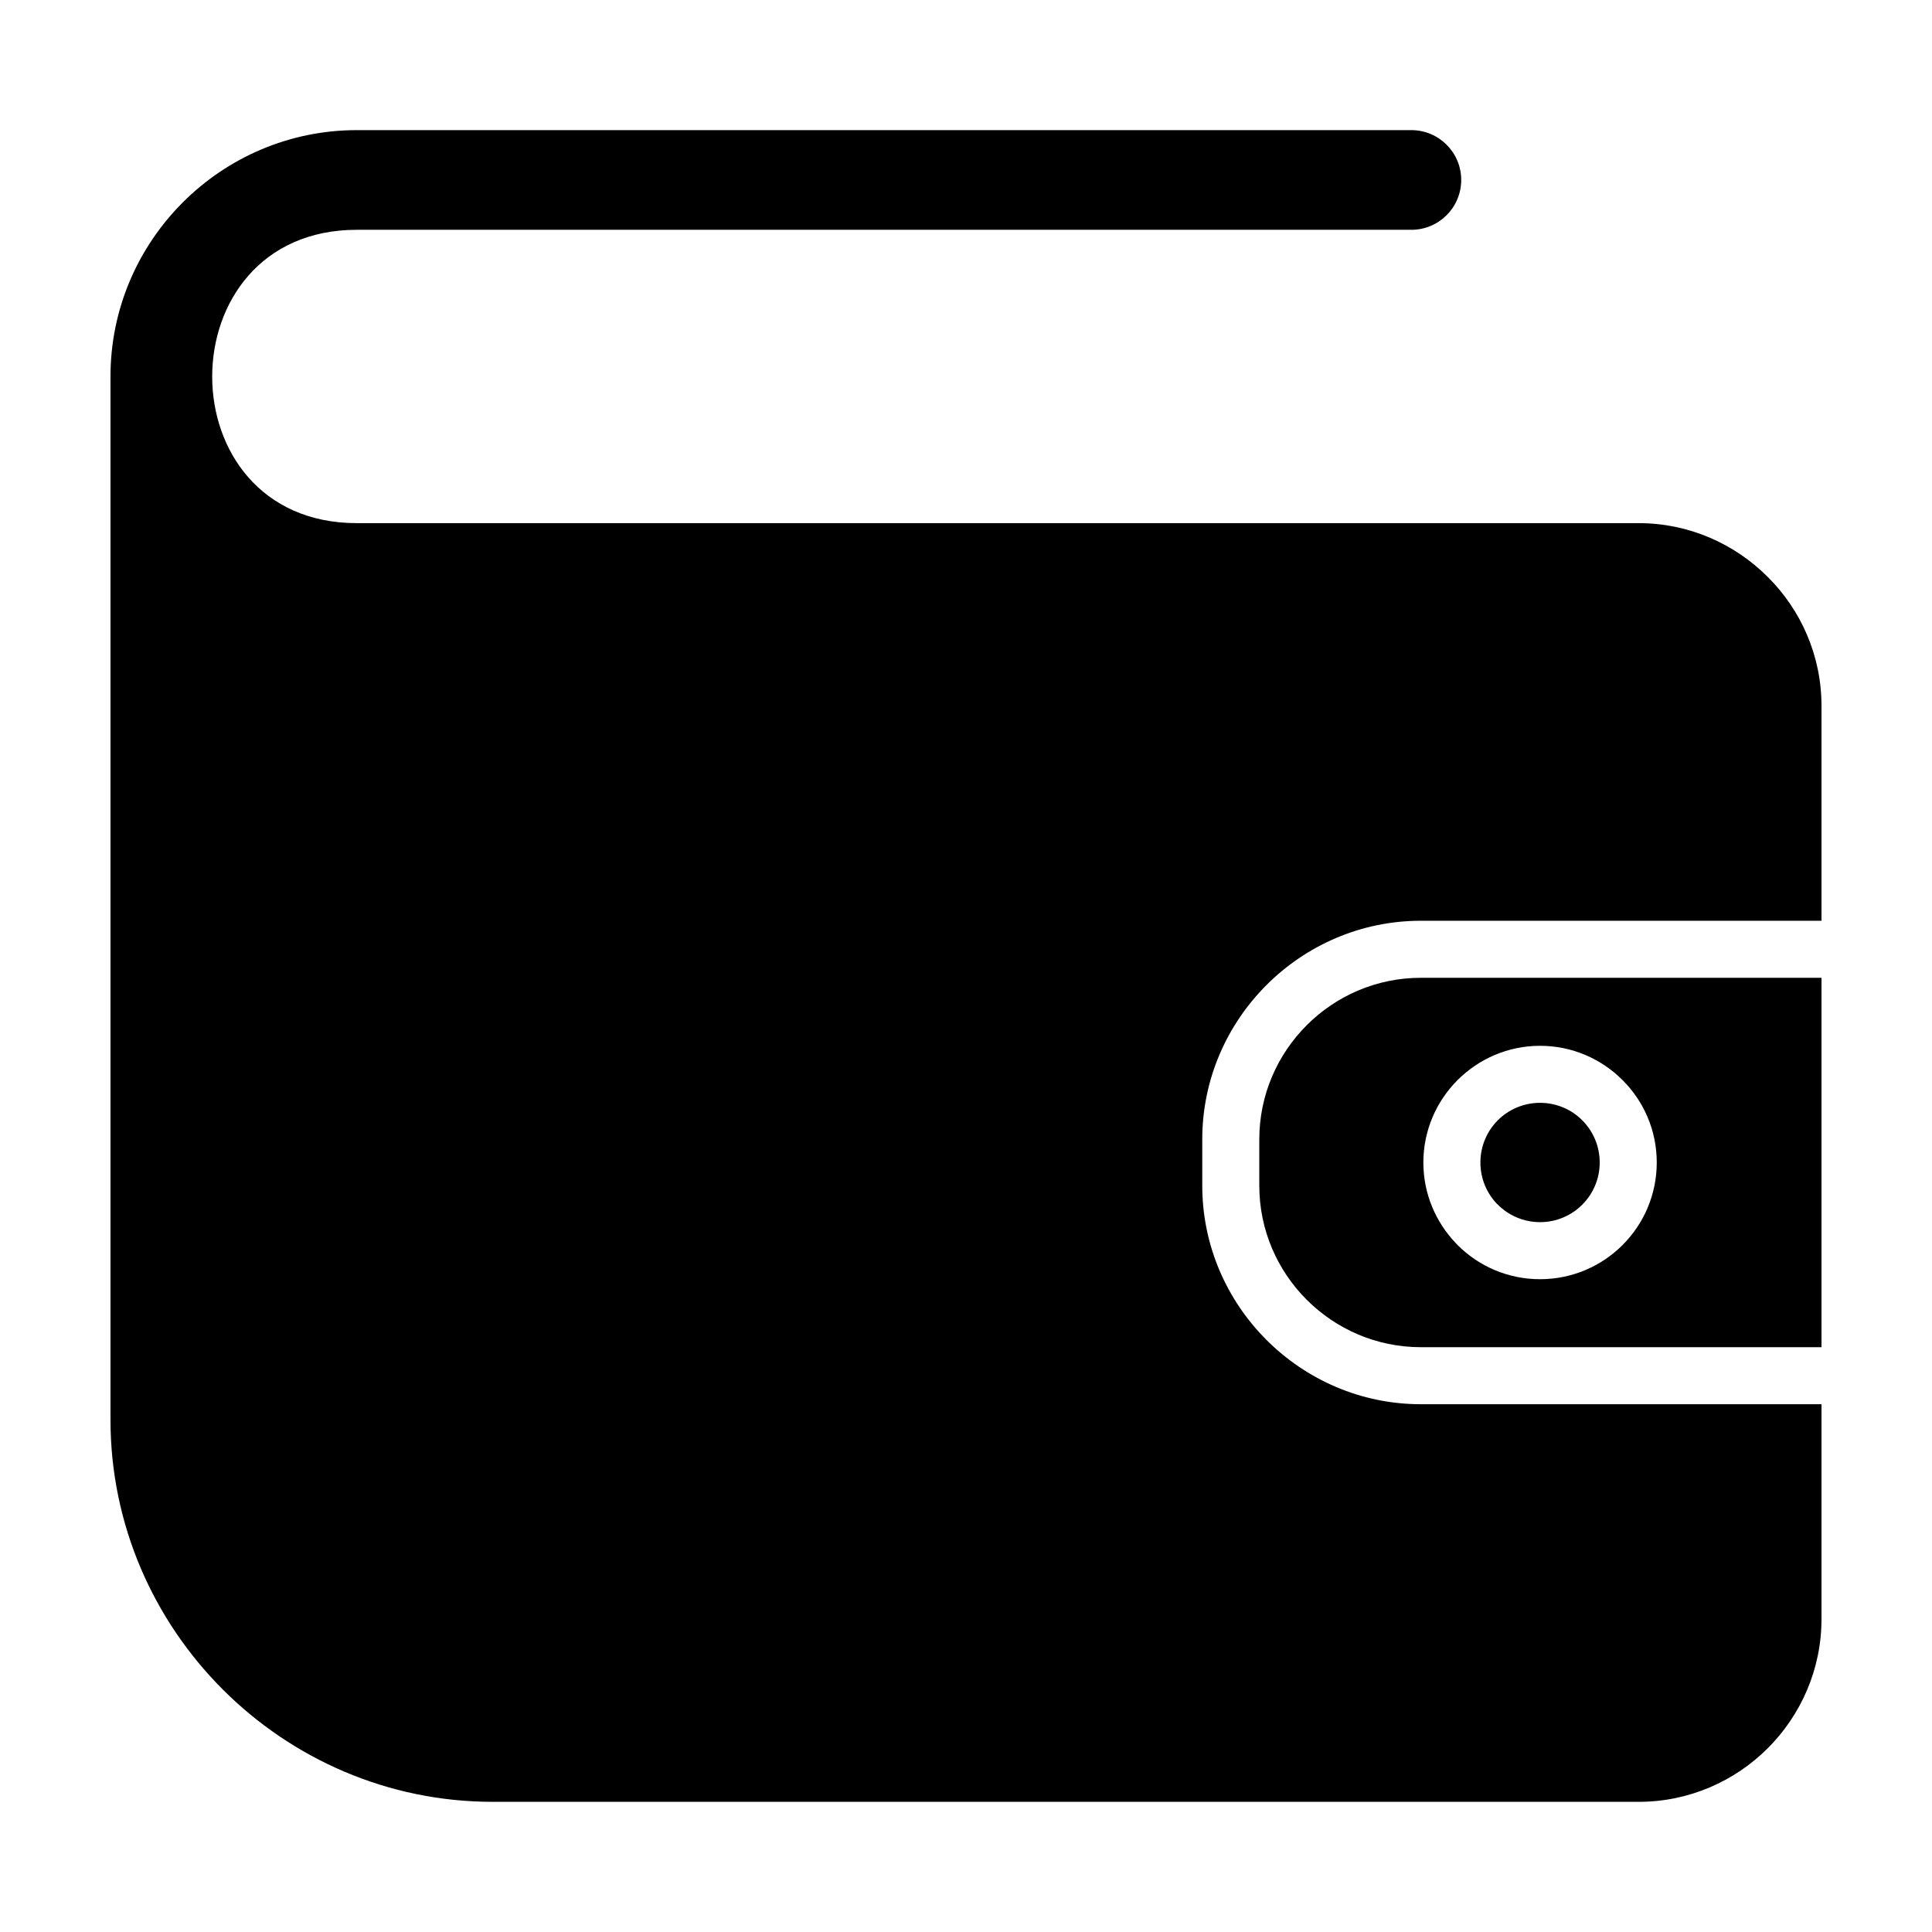 <?xml version="1.0" encoding="UTF-8"?>
<!-- Uploaded to: ICON Repo, www.iconrepo.com, Generator: ICON Repo Mixer Tools -->
<svg fill="#000000" width="800px" height="800px" version="1.1" viewBox="144 144 512 512" xmlns="http://www.w3.org/2000/svg">
 <path d="m578.29 282.64c13.281 0 25.398 5.461 34.176 14.25 8.789 8.723 14.25 20.852 14.25 34.18v56.941h-106.17c-31.836 0-57.934 26.098-57.934 57.934v12.254c0 31.836 26.098 57.934 57.934 57.934h106.17v56.934c0 13.324-5.461 25.449-14.215 34.211-8.758 8.758-20.887 14.223-34.211 14.223h-303.74c-55.648 0-101.27-45.621-101.27-101.27v-276.45c0-35.961 29.32-65.297 65.277-65.297h279.47c7.297 0 13.211 5.914 13.211 13.203 0 7.297-5.914 13.211-13.211 13.211h-279.47c-51.051 0-51.141 77.738 0 77.738h339.73zm48.426 120.49v97.891h-106.17c-23.574 0-42.82-19.242-42.82-42.82v-12.254c0-23.574 19.242-42.82 42.82-42.82h106.17zm-74.586 18.02c8.52 0 16.246 3.469 21.84 9.059 5.625 5.594 9.086 13.336 9.086 21.867 0 8.539-3.465 16.273-9.059 21.867s-13.328 9.059-21.867 9.059c-8.531 0-16.273-3.465-21.867-9.059l-0.441-0.477c-5.324-5.559-8.617-13.098-8.617-21.391 0-8.508 3.469-16.238 9.059-21.84 5.629-5.617 13.359-9.086 21.867-9.086zm11.188 19.738c-2.852-2.856-6.809-4.625-11.188-4.625-4.375 0-8.344 1.773-11.191 4.617-2.844 2.852-4.617 6.82-4.617 11.191 0 4.219 1.641 8.047 4.309 10.879l0.32 0.305c2.856 2.856 6.82 4.629 11.18 4.629 4.367 0 8.324-1.773 11.18-4.629 2.856-2.856 4.629-6.812 4.629-11.18 0-4.363-1.773-8.324-4.625-11.188z" fill-rule="evenodd"/>
</svg>